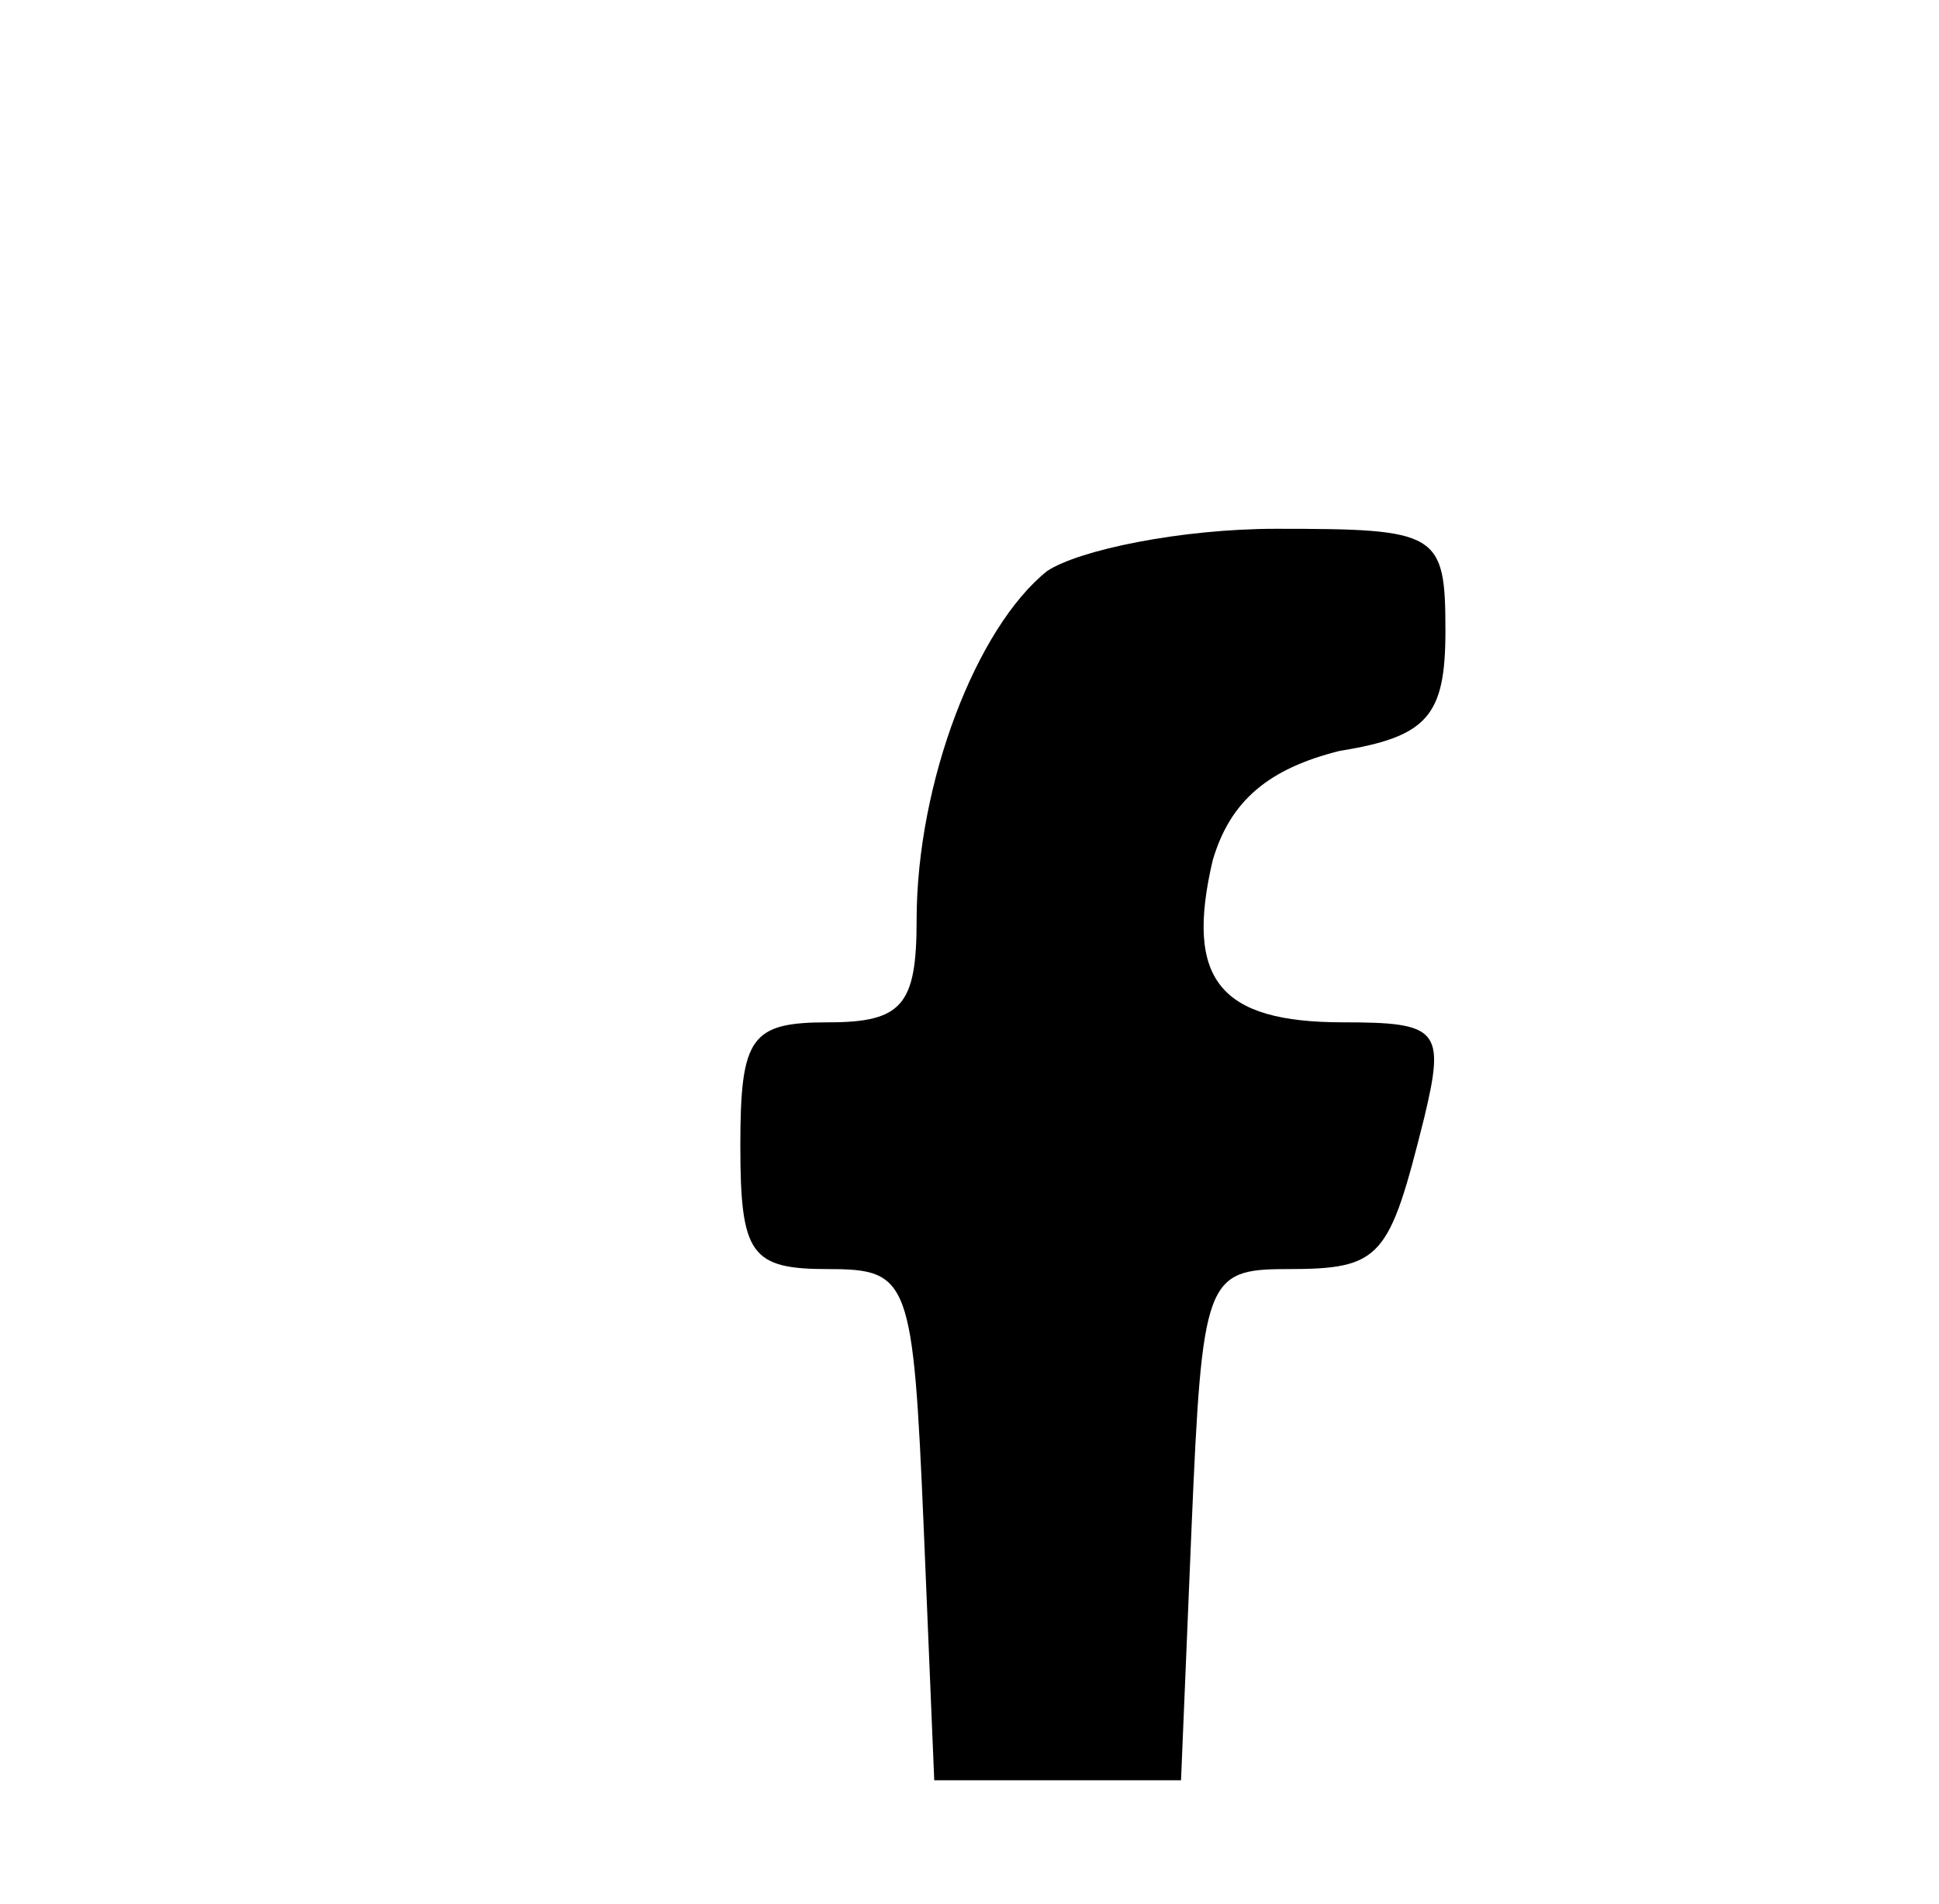 <?xml version="1.0" standalone="no"?>
<!DOCTYPE svg PUBLIC "-//W3C//DTD SVG 20010904//EN"
 "http://www.w3.org/TR/2001/REC-SVG-20010904/DTD/svg10.dtd">
<svg version="1.0" xmlns="http://www.w3.org/2000/svg"
 width="55pt" height="54pt" viewBox="0 0 55 54"
 preserveAspectRatio="xMidYMid meet">

<g transform="translate(0,54) scale(0.1,-0.1)"
fill="#000000" stroke="none">
<path d="M297 378 c-20 -16 -37 -60 -37 -99 0 -24 -4 -29 -25 -29 -22 0 -25
-4 -25 -35 0 -31 3 -35 25 -35 23 0 24 -3 27 -73 l3 -72 35 0 35 0 3 72 c3 70
4 73 27 73 27 0 29 3 39 43 6 25 4 27 -23 27 -35 0 -45 12 -37 46 5 17 16 26
36 31 25 4 30 10 30 34 0 28 -2 29 -48 29 -27 0 -56 -6 -65 -12z"/>
</g>
</svg>
